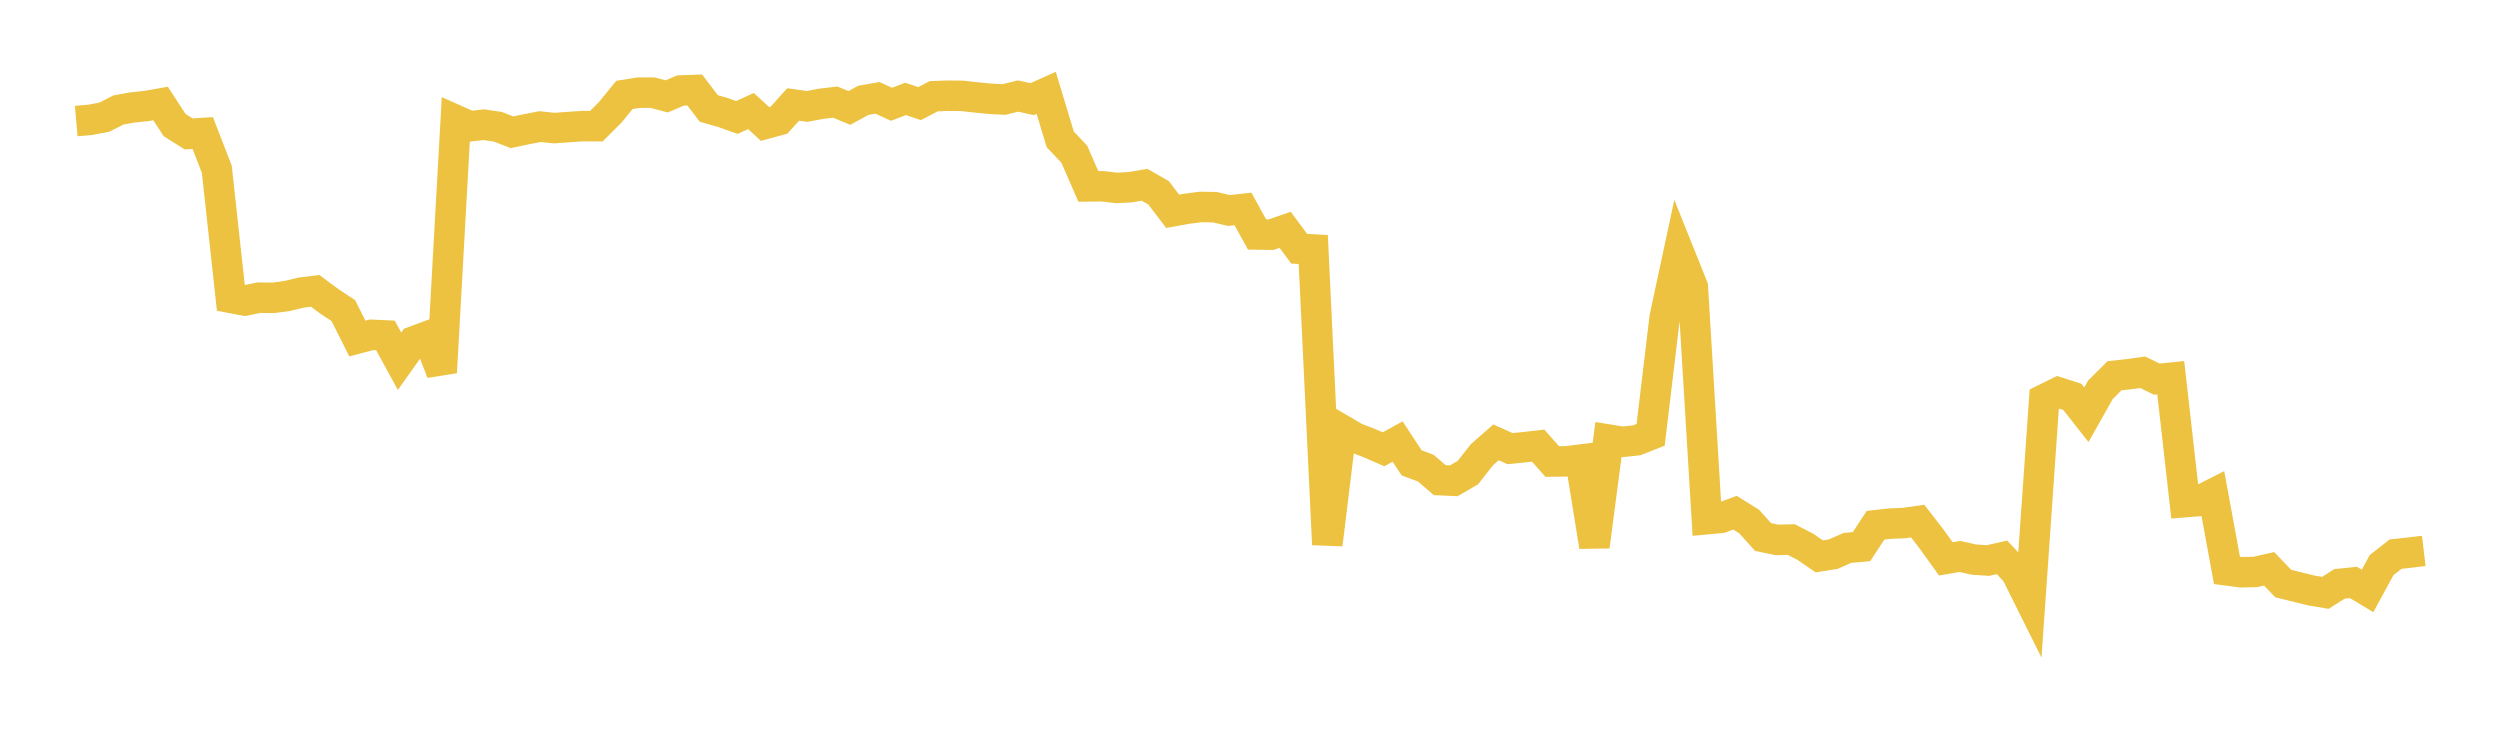 <svg width="164" height="48" xmlns="http://www.w3.org/2000/svg" xmlns:xlink="http://www.w3.org/1999/xlink"><path fill="none" stroke="rgb(237,194,64)" stroke-width="2" d="M5,7.94L5.922,7.861L6.844,7.687L7.766,7.216L8.689,7.049L9.611,6.953L10.533,6.79L11.455,8.205L12.377,8.785L13.299,8.726L14.222,11.101L15.144,19.542L16.066,19.716L16.988,19.527L17.91,19.538L18.832,19.419L19.754,19.194L20.677,19.081L21.599,19.765L22.521,20.374L23.443,22.207L24.365,21.964L25.287,22.006L26.21,23.697L27.132,22.396L28.054,22.054L28.976,24.428L29.898,7.873L30.82,8.283L31.743,8.18L32.665,8.319L33.587,8.678L34.509,8.482L35.431,8.304L36.353,8.403L37.275,8.336L38.198,8.272L39.12,8.278L40.042,7.355L40.964,6.227L41.886,6.079L42.808,6.077L43.731,6.323L44.653,5.934L45.575,5.904L46.497,7.115L47.419,7.378L48.341,7.707L49.263,7.285L50.186,8.131L51.108,7.88L52.03,6.853L52.952,6.982L53.874,6.806L54.796,6.7L55.719,7.082L56.641,6.58L57.563,6.419L58.485,6.841L59.407,6.489L60.329,6.797L61.251,6.313L62.174,6.278L63.096,6.288L64.018,6.388L64.94,6.48L65.862,6.526L66.784,6.3L67.707,6.505L68.629,6.089L69.551,9.143L70.473,10.114L71.395,12.228L72.317,12.22L73.24,12.327L74.162,12.28L75.084,12.122L76.006,12.65L76.928,13.862L77.85,13.695L78.772,13.576L79.695,13.592L80.617,13.81L81.539,13.707L82.461,15.382L83.383,15.395L84.305,15.077L85.228,16.317L86.15,16.366L87.072,35.719L87.994,28.179L88.916,28.719L89.838,29.072L90.76,29.473L91.683,28.963L92.605,30.366L93.527,30.708L94.449,31.497L95.371,31.54L96.293,31.002L97.216,29.828L98.138,29.019L99.06,29.43L99.982,29.339L100.904,29.233L101.826,30.275L102.749,30.265L103.671,30.151L104.593,35.85L105.515,28.835L106.437,28.983L107.359,28.888L108.281,28.526L109.204,20.821L110.126,16.522L111.048,18.821L111.97,34.059L112.892,33.973L113.814,33.634L114.737,34.206L115.659,35.229L116.581,35.419L117.503,35.394L118.425,35.865L119.347,36.499L120.269,36.35L121.192,35.941L122.114,35.86L123.036,34.456L123.958,34.351L124.88,34.315L125.802,34.184L126.725,35.38L127.647,36.661L128.569,36.504L129.491,36.71L130.413,36.77L131.335,36.564L132.257,37.554L133.18,39.407L134.102,26.191L135.024,25.738L135.946,26.036L136.868,27.206L137.79,25.569L138.713,24.648L139.635,24.549L140.557,24.42L141.479,24.87L142.401,24.778L143.323,32.942L144.246,32.867L145.168,32.4L146.09,37.418L147.012,37.54L147.934,37.522L148.856,37.315L149.778,38.28L150.701,38.509L151.623,38.736L152.545,38.892L153.467,38.305L154.389,38.21L155.311,38.765L156.234,37.07L157.156,36.35L158.078,36.25L159,36.14"></path></svg>